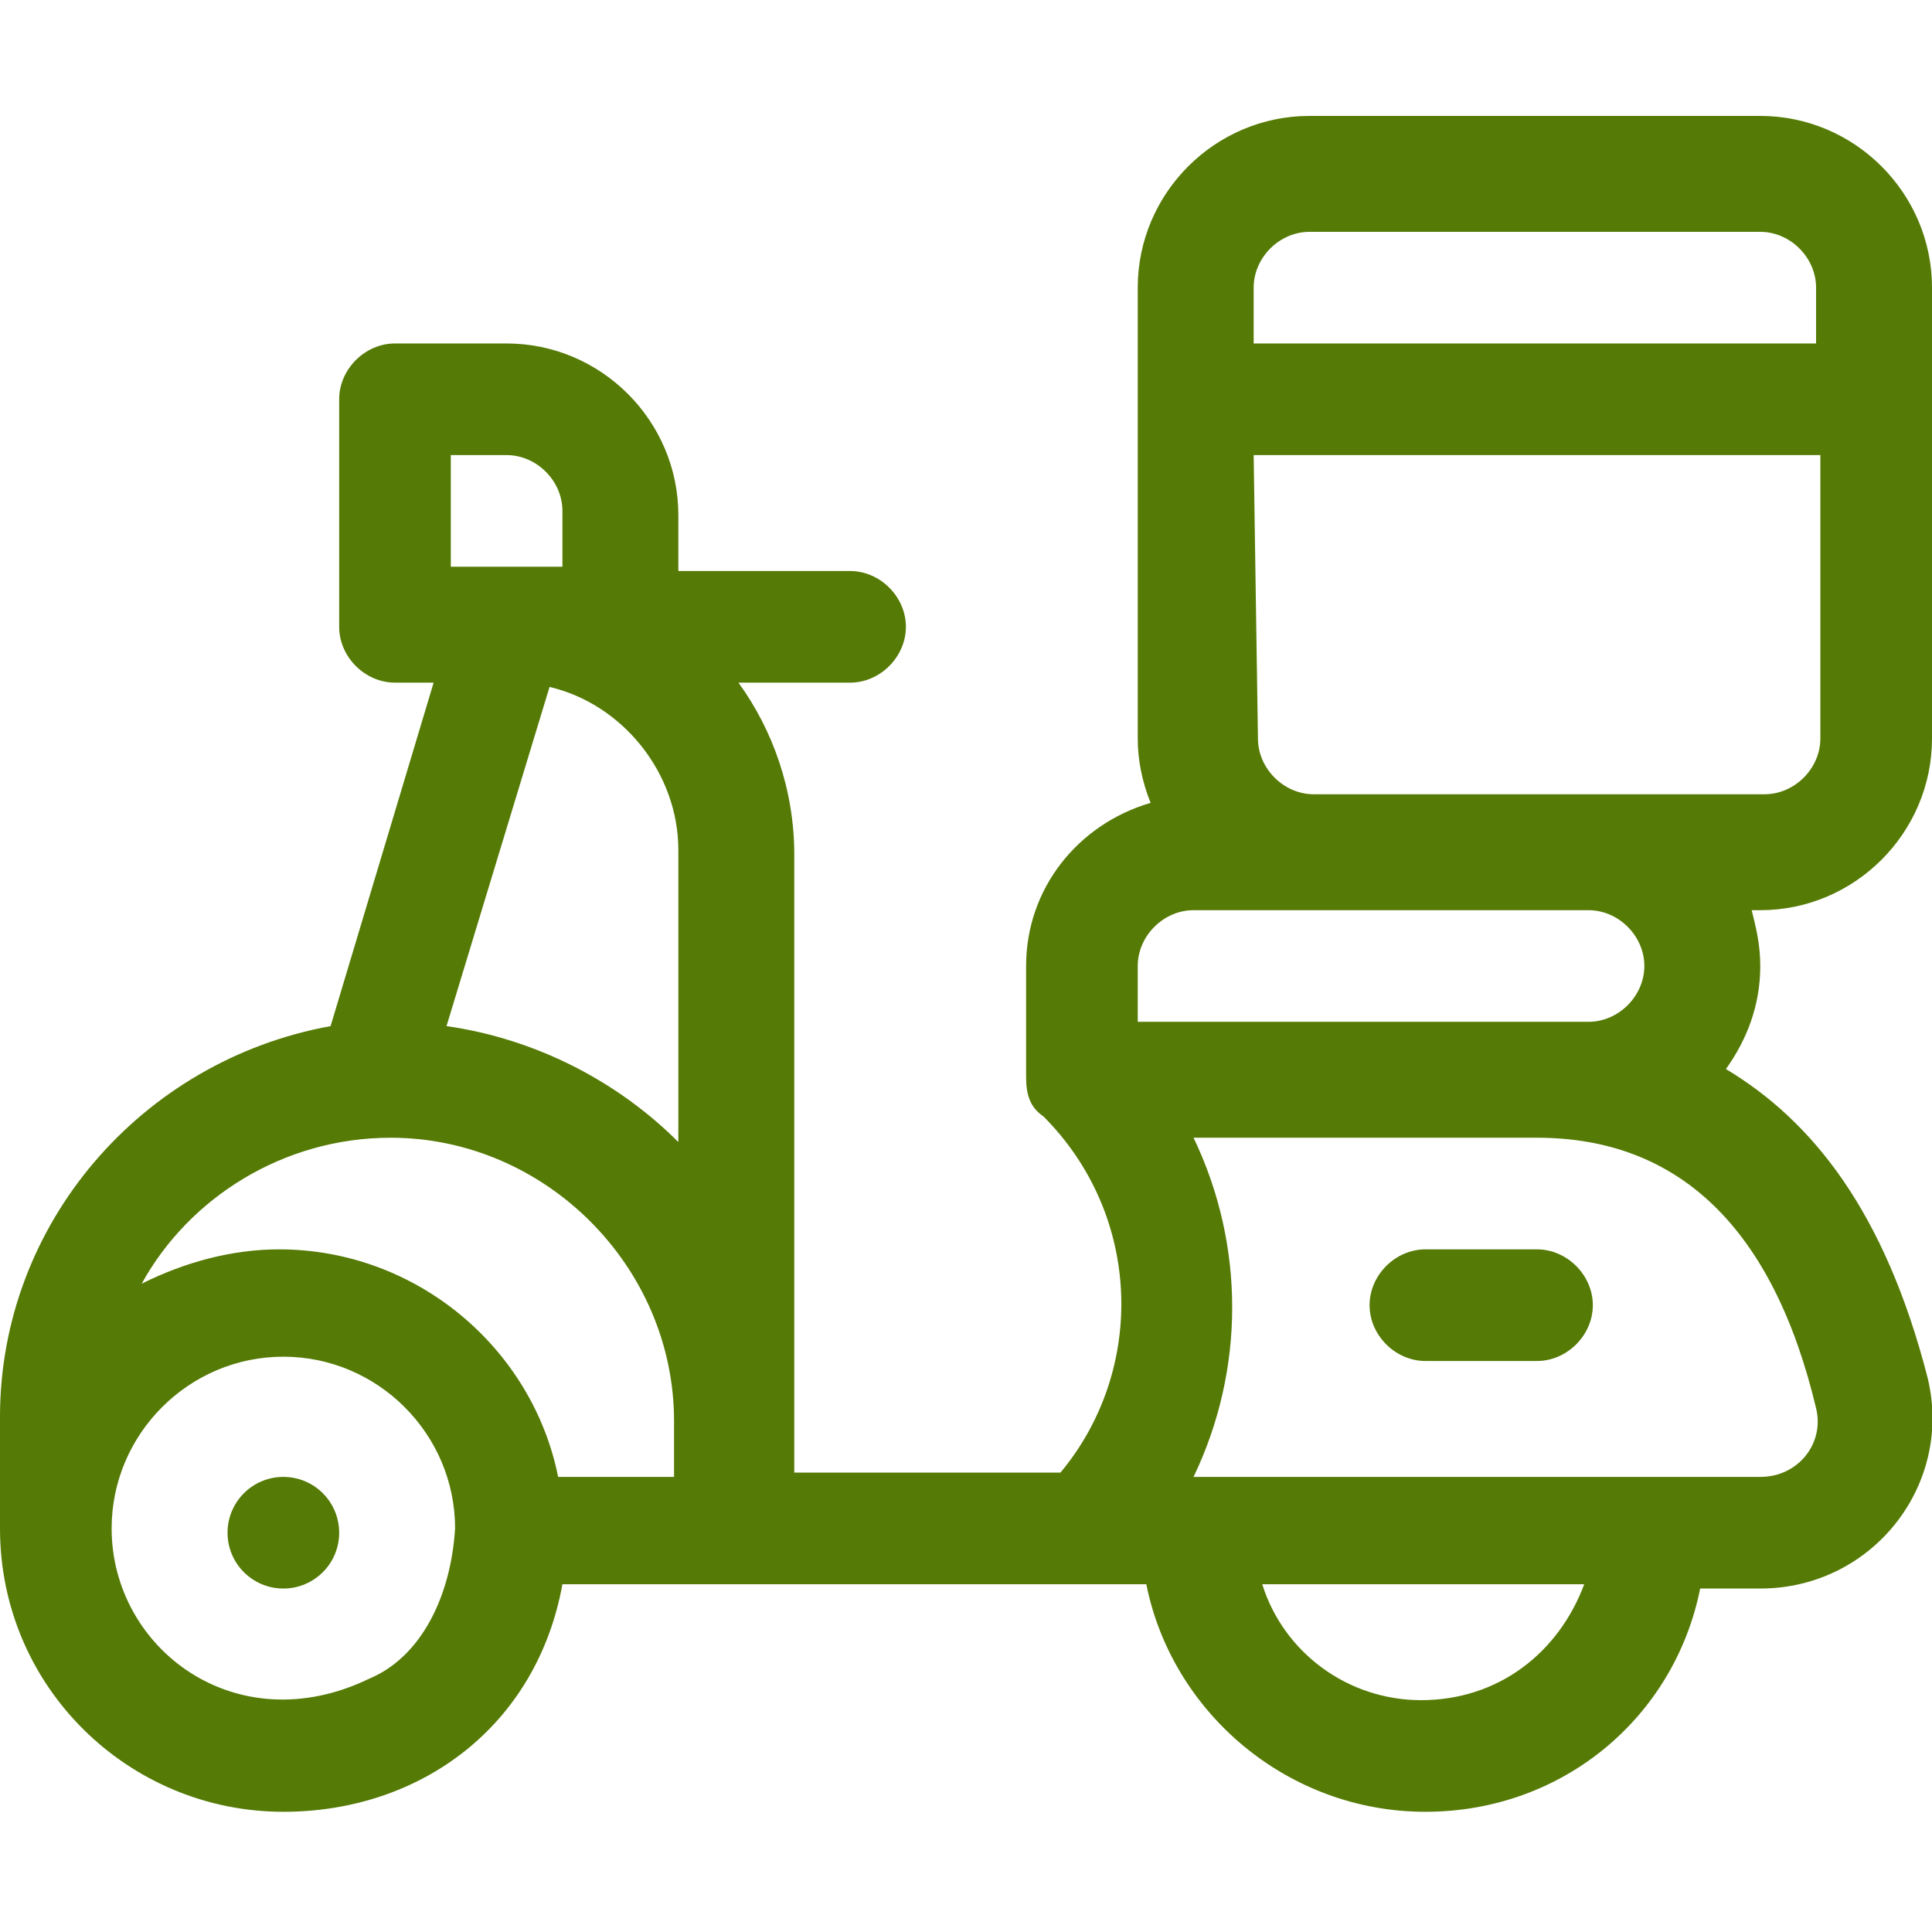 <?xml version="1.0" encoding="utf-8"?>
<!-- Generator: Adobe Illustrator 26.5.0, SVG Export Plug-In . SVG Version: 6.00 Build 0)  -->
<svg version="1.1" id="Capa_1" xmlns="http://www.w3.org/2000/svg" xmlns:xlink="http://www.w3.org/1999/xlink" x="0px" y="0px"
	 width="45px" height="45px" viewBox="0 0 45 45" style="enable-background:new 0 0 45 45;" xml:space="preserve">
<style type="text/css">
	.st0{fill:#557A05;}
</style>
<g>
	<g>
		<path class="st0" d="M44.9,32.1c-1-3.9-2.7-6-4.7-7.2c0.5-0.7,0.8-1.5,0.8-2.4c0-0.5-0.1-0.9-0.2-1.3H41c2.2,0,4-1.8,4-4V6.7
			c0-2.2-1.8-4-4-4H30.5c-2.2,0-4,1.8-4,4v10.5c0,0.5,0.1,1,0.3,1.5c-1.7,0.5-2.9,2-2.9,3.8v2.6c0,0.4,0.1,0.7,0.4,0.9
			c2.3,2.3,2.4,5.9,0.4,8.3h-6.2V33c0,0,0,0,0,0V19.9c0-1.5-0.5-2.9-1.3-4h2.6c0.7,0,1.3-0.6,1.3-1.3c0-0.7-0.6-1.3-1.3-1.3h-4V12
			c0-2.2-1.8-4-4-4H9.2C8.5,8,7.9,8.6,7.9,9.3v5.3c0,0.7,0.6,1.3,1.3,1.3h0.9l-2.4,8C3.3,24.7,0,28.5,0,33v2.6c0,3.7,3,6.6,6.6,6.6
			c3.2,0,5.9-2,6.5-5.3c0.4,0,12.6,0,13.6,0c0.6,3,3.3,5.3,6.5,5.3S39,40,39.6,37H41C43.6,37,45.5,34.6,44.9,32.1z M10.5,10.6h1.3
			c0.7,0,1.3,0.6,1.3,1.3v1.3c-1,0-1.7,0-2.6,0L10.5,10.6L10.5,10.6z M8.6,39.1c-3.1,1.5-6-0.7-6-3.5c0-2.2,1.8-4,4-4c0,0,0,0,0,0
			c0,0,0,0,0,0c2.2,0,4,1.8,4,4C10.5,37.2,9.8,38.6,8.6,39.1z M15.8,34.4h-2.8c-0.6-3-3.3-5.3-6.5-5.3c0,0,0,0,0,0s0,0,0,0
			c-1.1,0-2.2,0.3-3.2,0.8c1.1-2,3.3-3.4,5.8-3.4c3.6,0,6.6,3,6.6,6.6V34.4z M15.8,26.6c-1.4-1.4-3.3-2.4-5.4-2.7l2.4-7.9
			c1.7,0.4,3,2,3,3.8V26.6z M29.2,6.7c0-0.7,0.6-1.3,1.3-1.3H41c0.7,0,1.3,0.6,1.3,1.3V8H29.2V6.7z M29.2,10.6h13.2v6.6
			c0,0.7-0.6,1.3-1.3,1.3c-0.4,0-10,0-10.5,0c-0.7,0-1.3-0.6-1.3-1.3L29.2,10.6L29.2,10.6z M26.5,23.8v-1.3c0-0.7,0.6-1.3,1.3-1.3
			c0.9,0,8.3,0,9.2,0c0.7,0,1.3,0.6,1.3,1.3c0,0.7-0.6,1.3-1.3,1.3c-1,0-8.1,0-9.2,0H26.5z M33.1,39.6c-1.7,0-3.2-1.1-3.7-2.7h7.5
			C36.3,38.5,34.9,39.6,33.1,39.6z M41,34.4H27.8c1.2-2.5,1.2-5.4,0-7.9h0.1h7.9c3.3,0,5.5,2.1,6.5,6.3C42.5,33.6,41.9,34.4,41,34.4
			z"/>
	</g>
</g>
<g>
	<g>
		<circle class="st0" cx="6.6" cy="35.7" r="1.3"/>
	</g>
</g>
<g>
	<g>
		<path class="st0" d="M35.8,29.1h-2.6c-0.7,0-1.3,0.6-1.3,1.3s0.6,1.3,1.3,1.3h2.6c0.7,0,1.3-0.6,1.3-1.3S36.5,29.1,35.8,29.1z"/>
	</g>
</g>
</svg>
